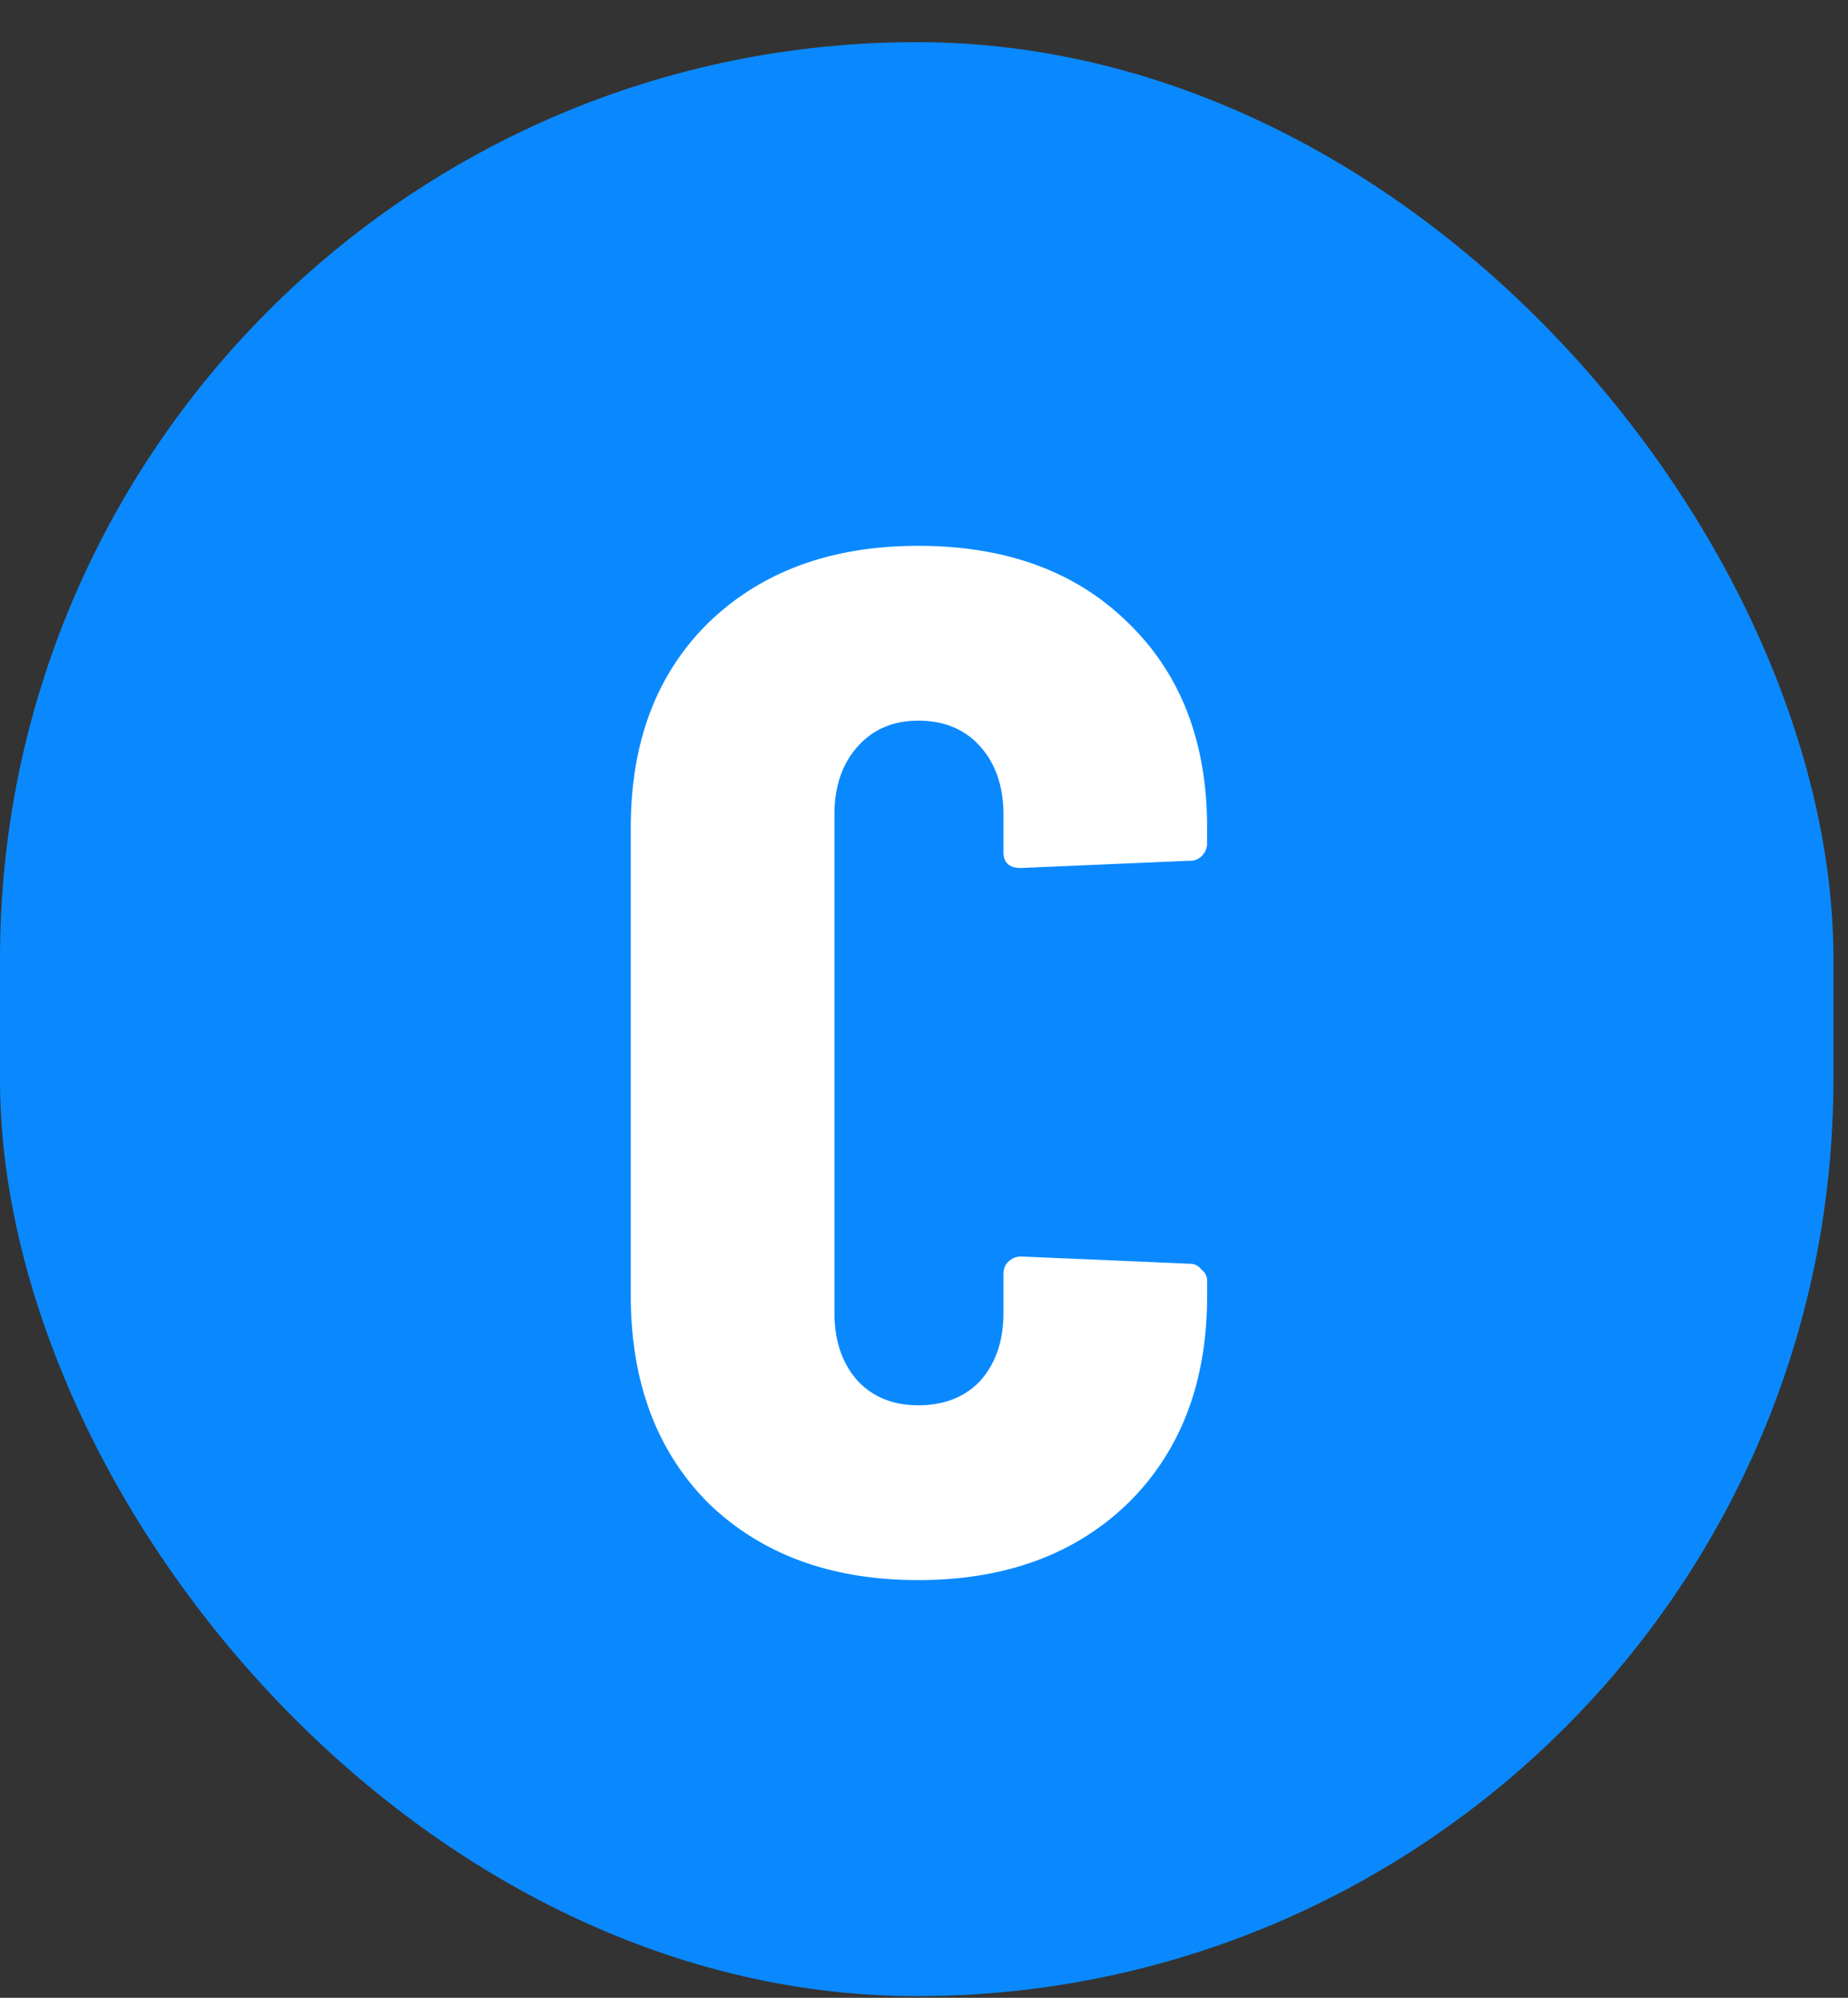 <svg width="37" height="40" fill="none" xmlns="http://www.w3.org/2000/svg"><rect width="100%" height="100%" fill="#333333" stroke="none"/><rect y=".844" width="36.708" height="39.123" rx="18.354" fill="#0A89FF"/><path d="M18.384 31.637c-1.735 0-3.133-.511-4.193-1.533-1.041-1.041-1.562-2.43-1.562-4.165v-9.37c0-1.716.52-3.085 1.562-4.107 1.06-1.022 2.458-1.533 4.193-1.533 1.755 0 3.153.511 4.194 1.533 1.06 1.022 1.59 2.39 1.59 4.107v.318a.36.36 0 01-.115.26.313.313 0 01-.232.087l-3.383.145c-.232 0-.347-.107-.347-.319v-.752c0-.559-.155-1.012-.463-1.359-.308-.347-.723-.52-1.244-.52-.5 0-.906.173-1.214.52-.309.347-.463.8-.463 1.36v9.977c0 .56.154 1.012.463 1.36.308.327.713.491 1.214.491.52 0 .936-.164 1.244-.491.308-.348.463-.8.463-1.36v-.78c0-.097.029-.174.086-.232a.36.36 0 01.26-.116l3.384.145c.097 0 .174.038.232.116a.275.275 0 01.116.231v.29c0 1.734-.53 3.123-1.591 4.164-1.06 1.022-2.458 1.533-4.194 1.533z" fill="#fff"/></svg>
